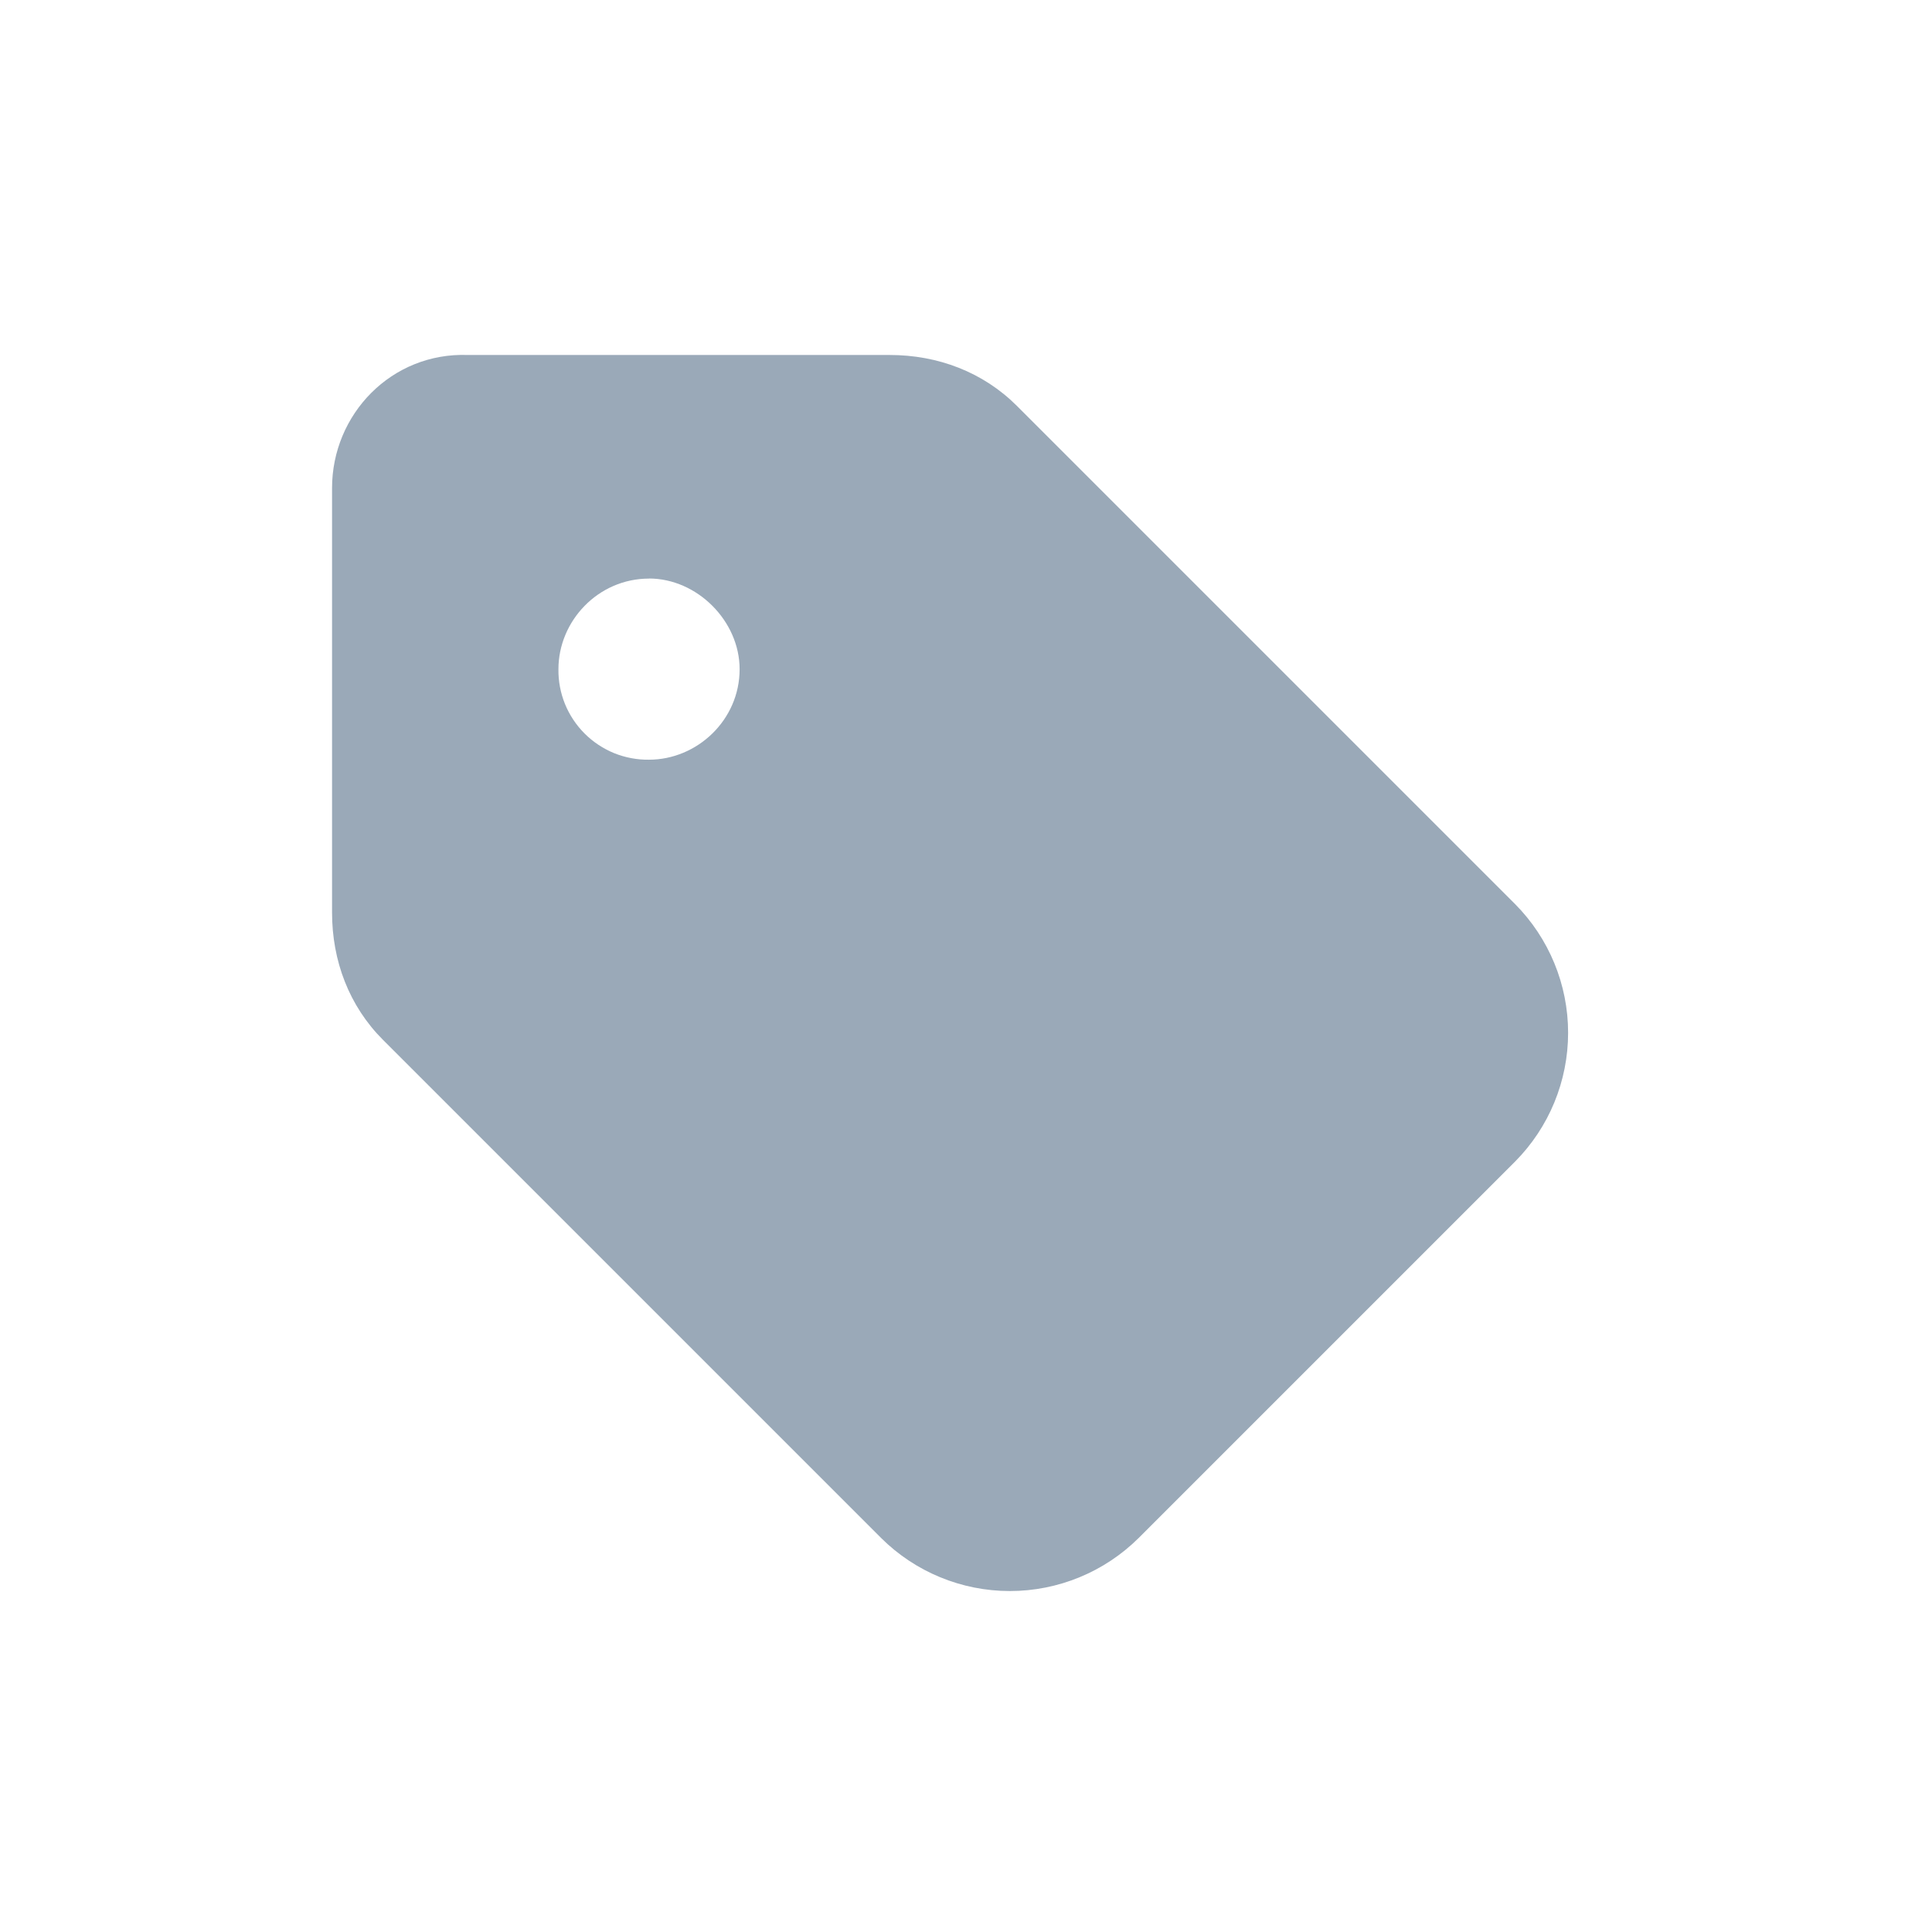 <?xml version="1.0" encoding="UTF-8"?>
<svg xmlns="http://www.w3.org/2000/svg" width="23" height="23" viewBox="0 0 23 23" fill="none">
  <path d="M3.953 5.81C3.953 4.933 4.66 4.193 5.571 4.226H10.591C11.163 4.226 11.702 4.428 12.107 4.833L18.036 10.762C18.441 11.17 18.668 11.721 18.668 12.295C18.668 12.87 18.441 13.421 18.036 13.829L13.556 18.309C13.148 18.714 12.597 18.941 12.022 18.941C11.448 18.941 10.896 18.714 10.489 18.309L4.56 12.38C4.155 11.975 3.953 11.437 3.953 10.864V5.809V5.81ZM7.727 6.888C7.12 6.888 6.648 7.393 6.648 7.967C6.646 8.109 6.673 8.25 6.726 8.381C6.78 8.513 6.859 8.632 6.96 8.733C7.06 8.833 7.18 8.912 7.311 8.966C7.443 9.019 7.584 9.046 7.726 9.044C8.299 9.044 8.805 8.572 8.805 7.967C8.805 7.393 8.299 6.887 7.726 6.887L7.727 6.888Z" fill="#9AA9B8"></path>
</svg>
